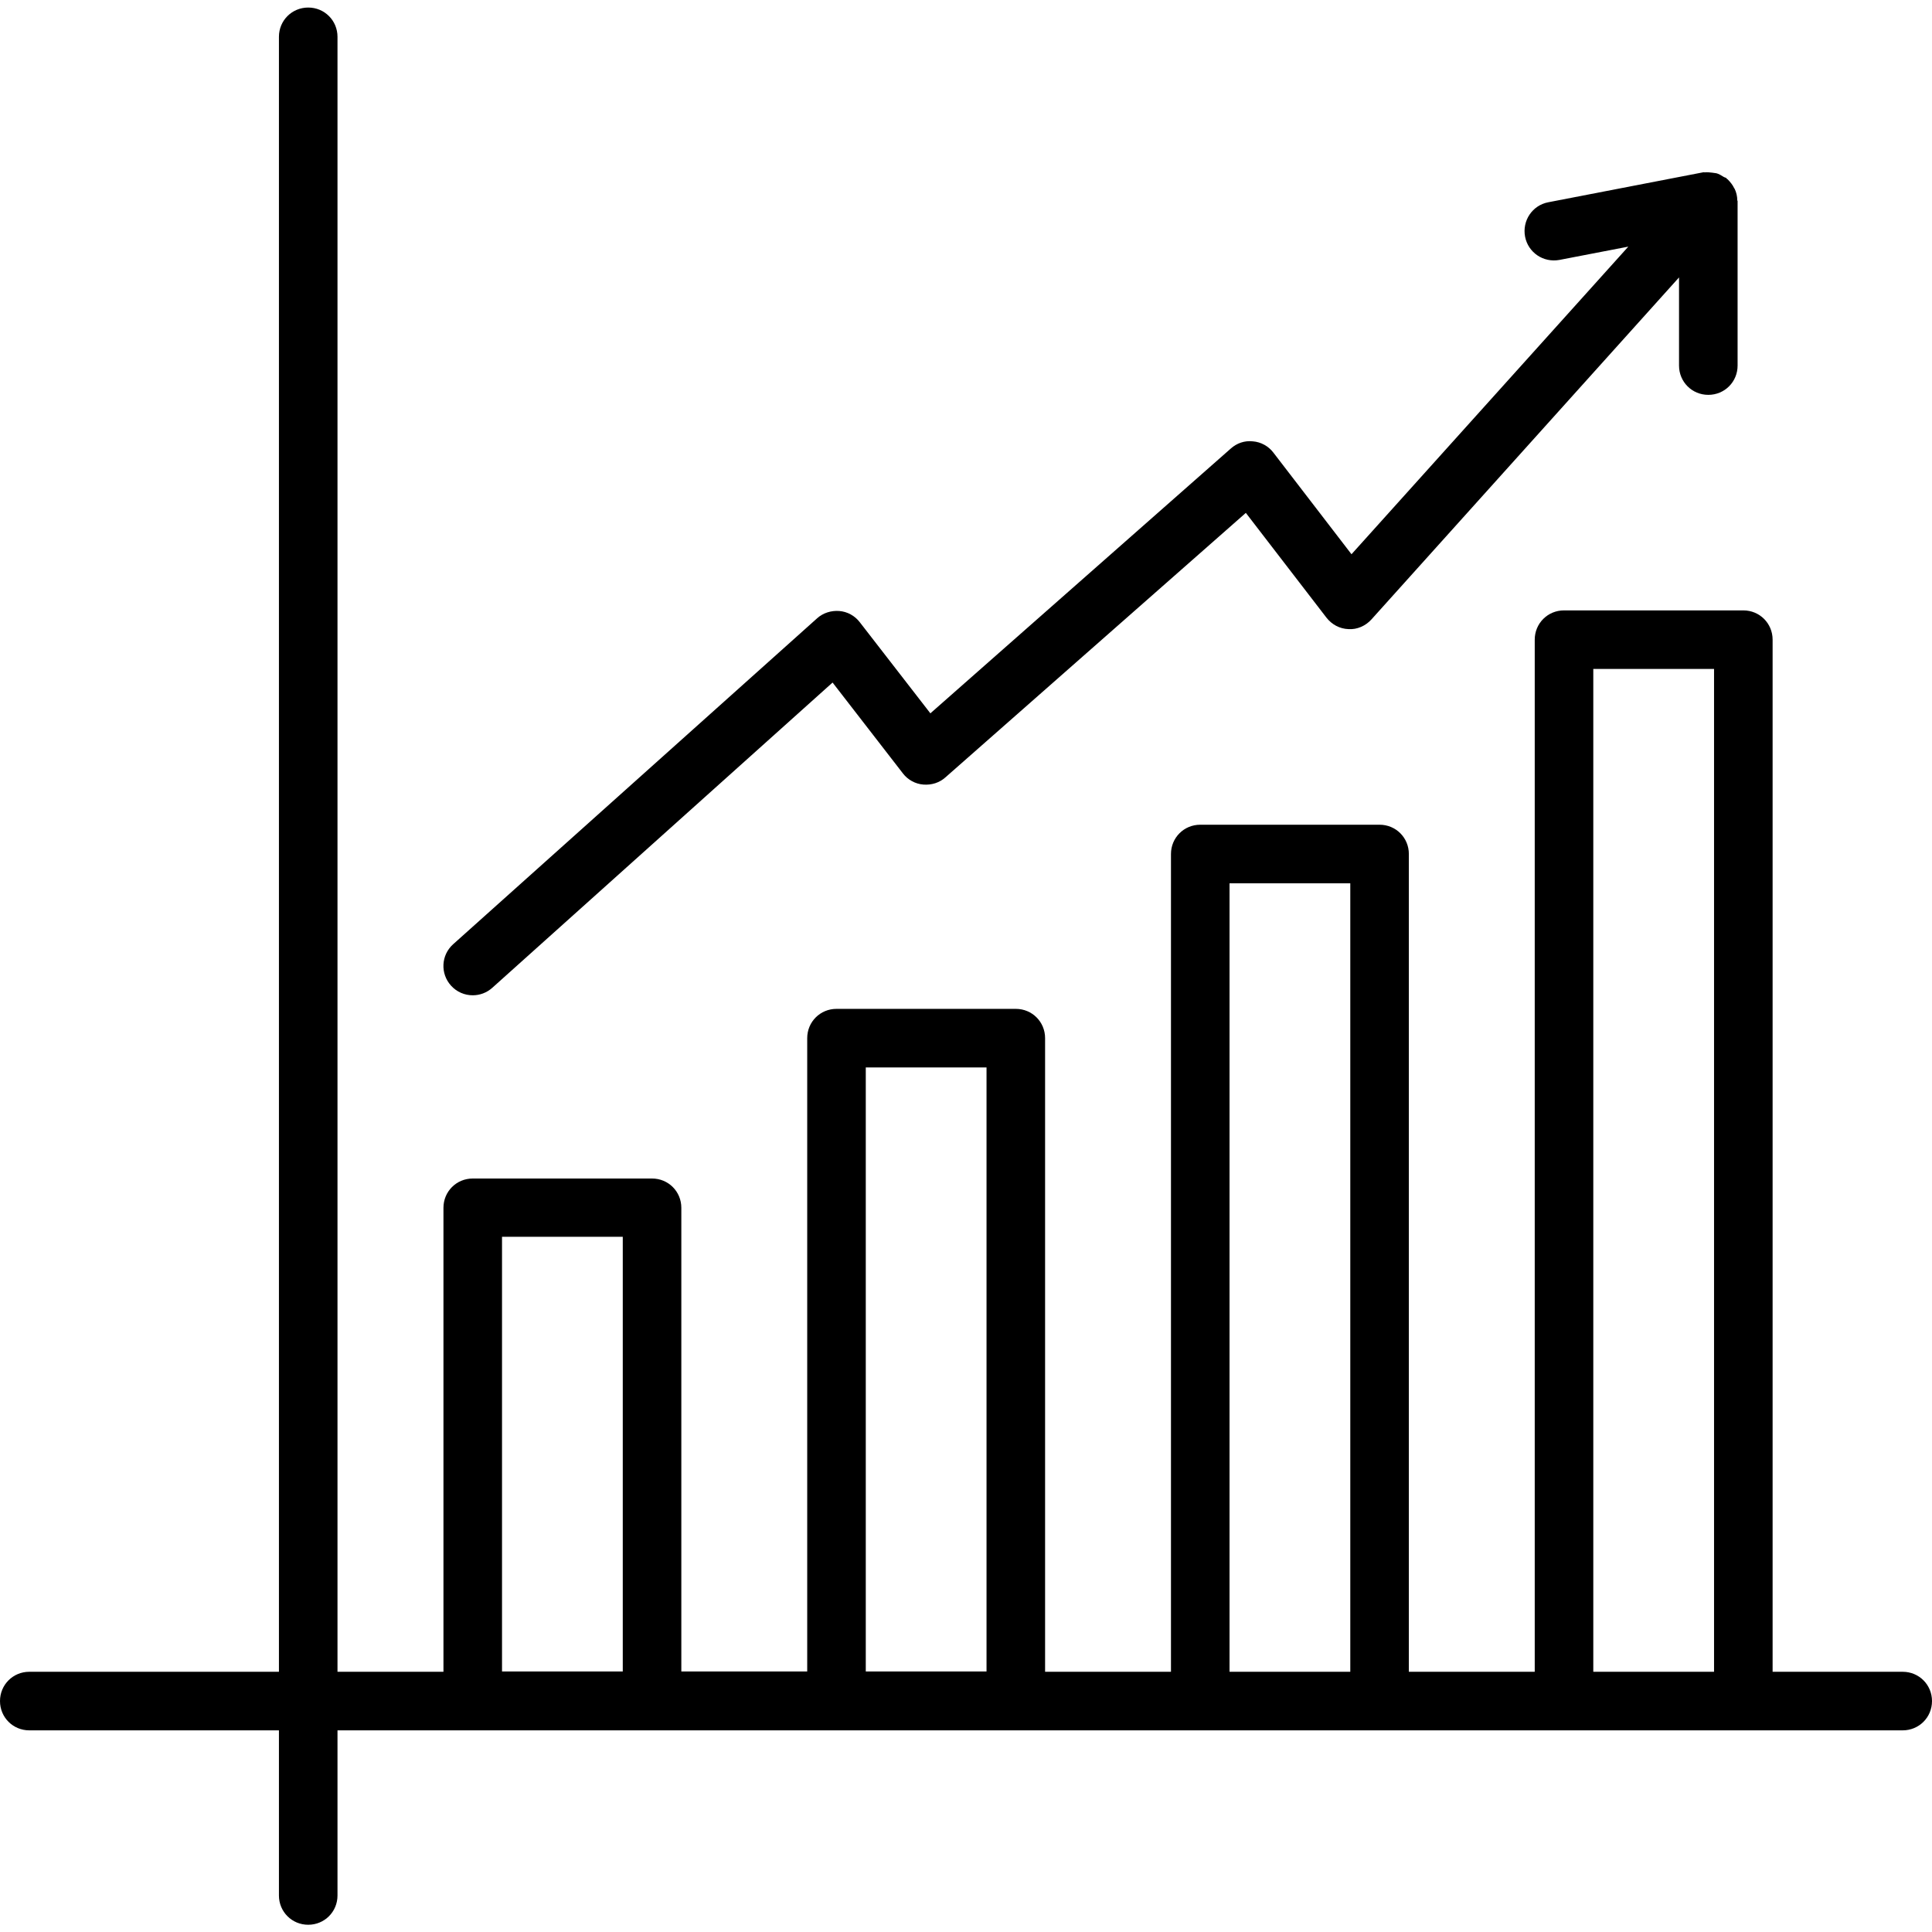 <svg id="Layer_1" enable-background="new 0 0 64 64" height="512" viewBox="0 0 64 64" width="512" xmlns="http://www.w3.org/2000/svg"><g fill="rgb(0,0,0)"><path d="m63.03 55.38h-4.31v-34.19c0-.54-.43-.97-.97-.97h-5.94c-.54 0-.97.43-.97.97v34.19h-4.17v-27.09c0-.54-.43-.97-.97-.97h-5.94c-.54 0-.97.43-.97.97v27.09h-4.17v-20.99c0-.54-.43-.97-.97-.97h-5.94c-.54 0-.97.43-.97.97v20.98h-4.17v-15.36c0-.54-.43-.97-.97-.97h-5.94c-.54 0-.97.43-.97.97v15.37h-3.51v-54.16c0-.54-.43-.97-.97-.97s-.97.43-.97.97v54.16h-8.27c-.54 0-.97.43-.97.97s.43.97.97.97h8.27v5.47c0 .54.43.97.97.97s.97-.43.97-.97v-5.47h51.85c.54 0 .97-.43.97-.97s-.43-.97-.97-.97zm-10.25-33.22h4v33.22h-4zm-12.05 7.1h4v26.12h-4zm-12.05 6.1h4v20.01h-4zm-12.05 5.61h4v14.4h-4z"/><path d="m15.66 32.97c.23 0 .46-.08.65-.25l11.27-10.11 2.33 3.01c.16.21.41.35.68.37s.53-.06.73-.24l9.95-8.76 2.67 3.47c.18.23.44.37.73.38.29.02.57-.11.76-.32l10.19-11.33v2.92c0 .54.43.97.97.97s.97-.43.97-.97v-5.45c0-.01-.01-.02-.01-.02 0-.13-.03-.27-.09-.39 0 0 0-.01-.01-.01-.05-.11-.13-.21-.22-.3-.01 0-.01-.01-.02-.01s-.01-.01-.01-.02c-.03-.03-.07-.03-.1-.05-.08-.05-.16-.1-.24-.12-.05-.01-.09-.01-.14-.02-.09-.01-.17-.02-.25-.01-.02 0-.04-.01-.06 0l-5.12.99c-.53.1-.87.61-.77 1.14.1.52.6.87 1.14.77l2.28-.44-9.17 10.19-2.59-3.37c-.16-.21-.41-.35-.68-.37-.27-.03-.53.06-.73.24l-9.95 8.77-2.34-3.02c-.16-.21-.41-.35-.68-.37-.26-.02-.53.06-.73.24l-12.06 10.8c-.4.36-.43.97-.07 1.37.19.21.45.32.72.32z"/></g></svg>